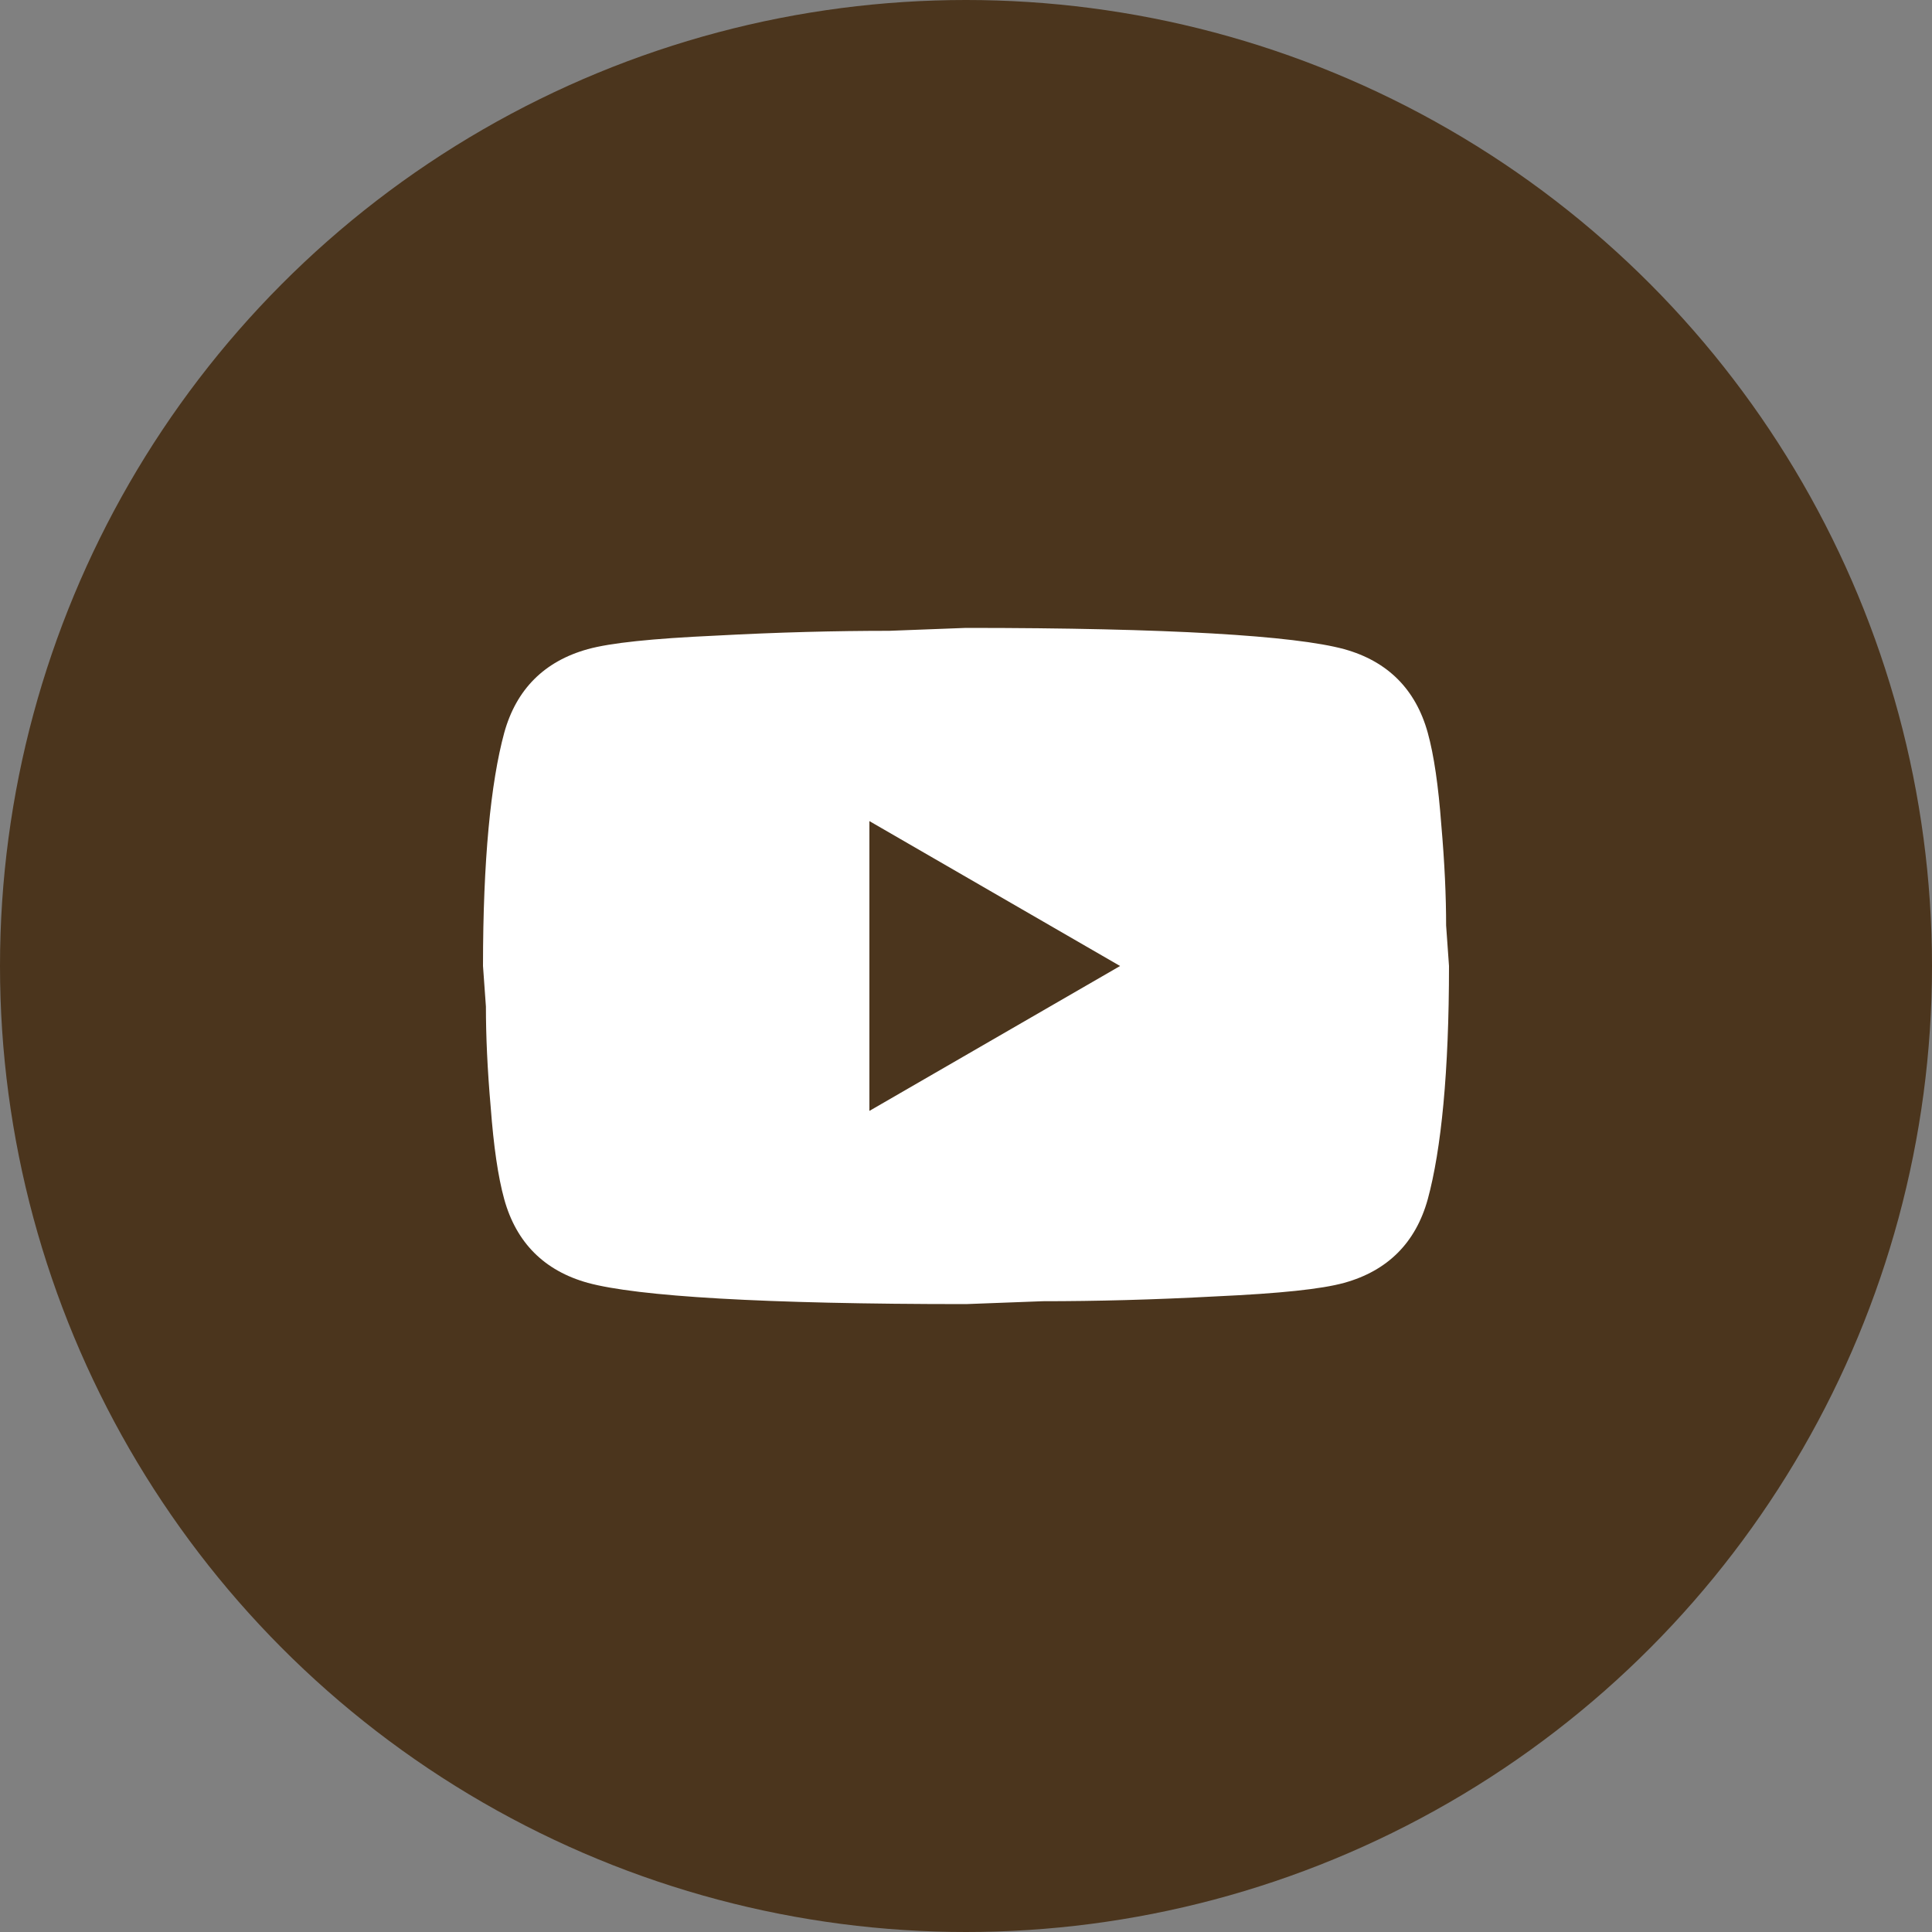<svg width="65" height="65" viewBox="0 0 65 65" fill="none" xmlns="http://www.w3.org/2000/svg">
<rect x="0" y="0" width="65" height="65" fill="#808080" stroke="none"/>
<circle cx="32.5" cy="32.5" r="32.5" fill="#4B351D"/>
<path d="M29.25 37.375L37.684 32.5L29.25 27.625V37.375ZM48.035 24.651C48.246 25.415 48.392 26.439 48.49 27.739C48.604 29.039 48.653 30.16 48.653 31.135L48.75 32.5C48.75 36.059 48.49 38.675 48.035 40.349C47.629 41.811 46.686 42.754 45.224 43.16C44.46 43.371 43.062 43.517 40.917 43.615C38.805 43.729 36.871 43.778 35.084 43.778L32.5 43.875C25.691 43.875 21.45 43.615 19.776 43.16C18.314 42.754 17.371 41.811 16.965 40.349C16.754 39.585 16.608 38.561 16.51 37.261C16.396 35.961 16.348 34.84 16.348 33.865L16.25 32.5C16.25 28.941 16.51 26.325 16.965 24.651C17.371 23.189 18.314 22.246 19.776 21.84C20.54 21.629 21.938 21.483 24.082 21.385C26.195 21.271 28.129 21.223 29.916 21.223L32.5 21.125C39.309 21.125 43.55 21.385 45.224 21.84C46.686 22.246 47.629 23.189 48.035 24.651Z" fill="white"/>
</svg>
